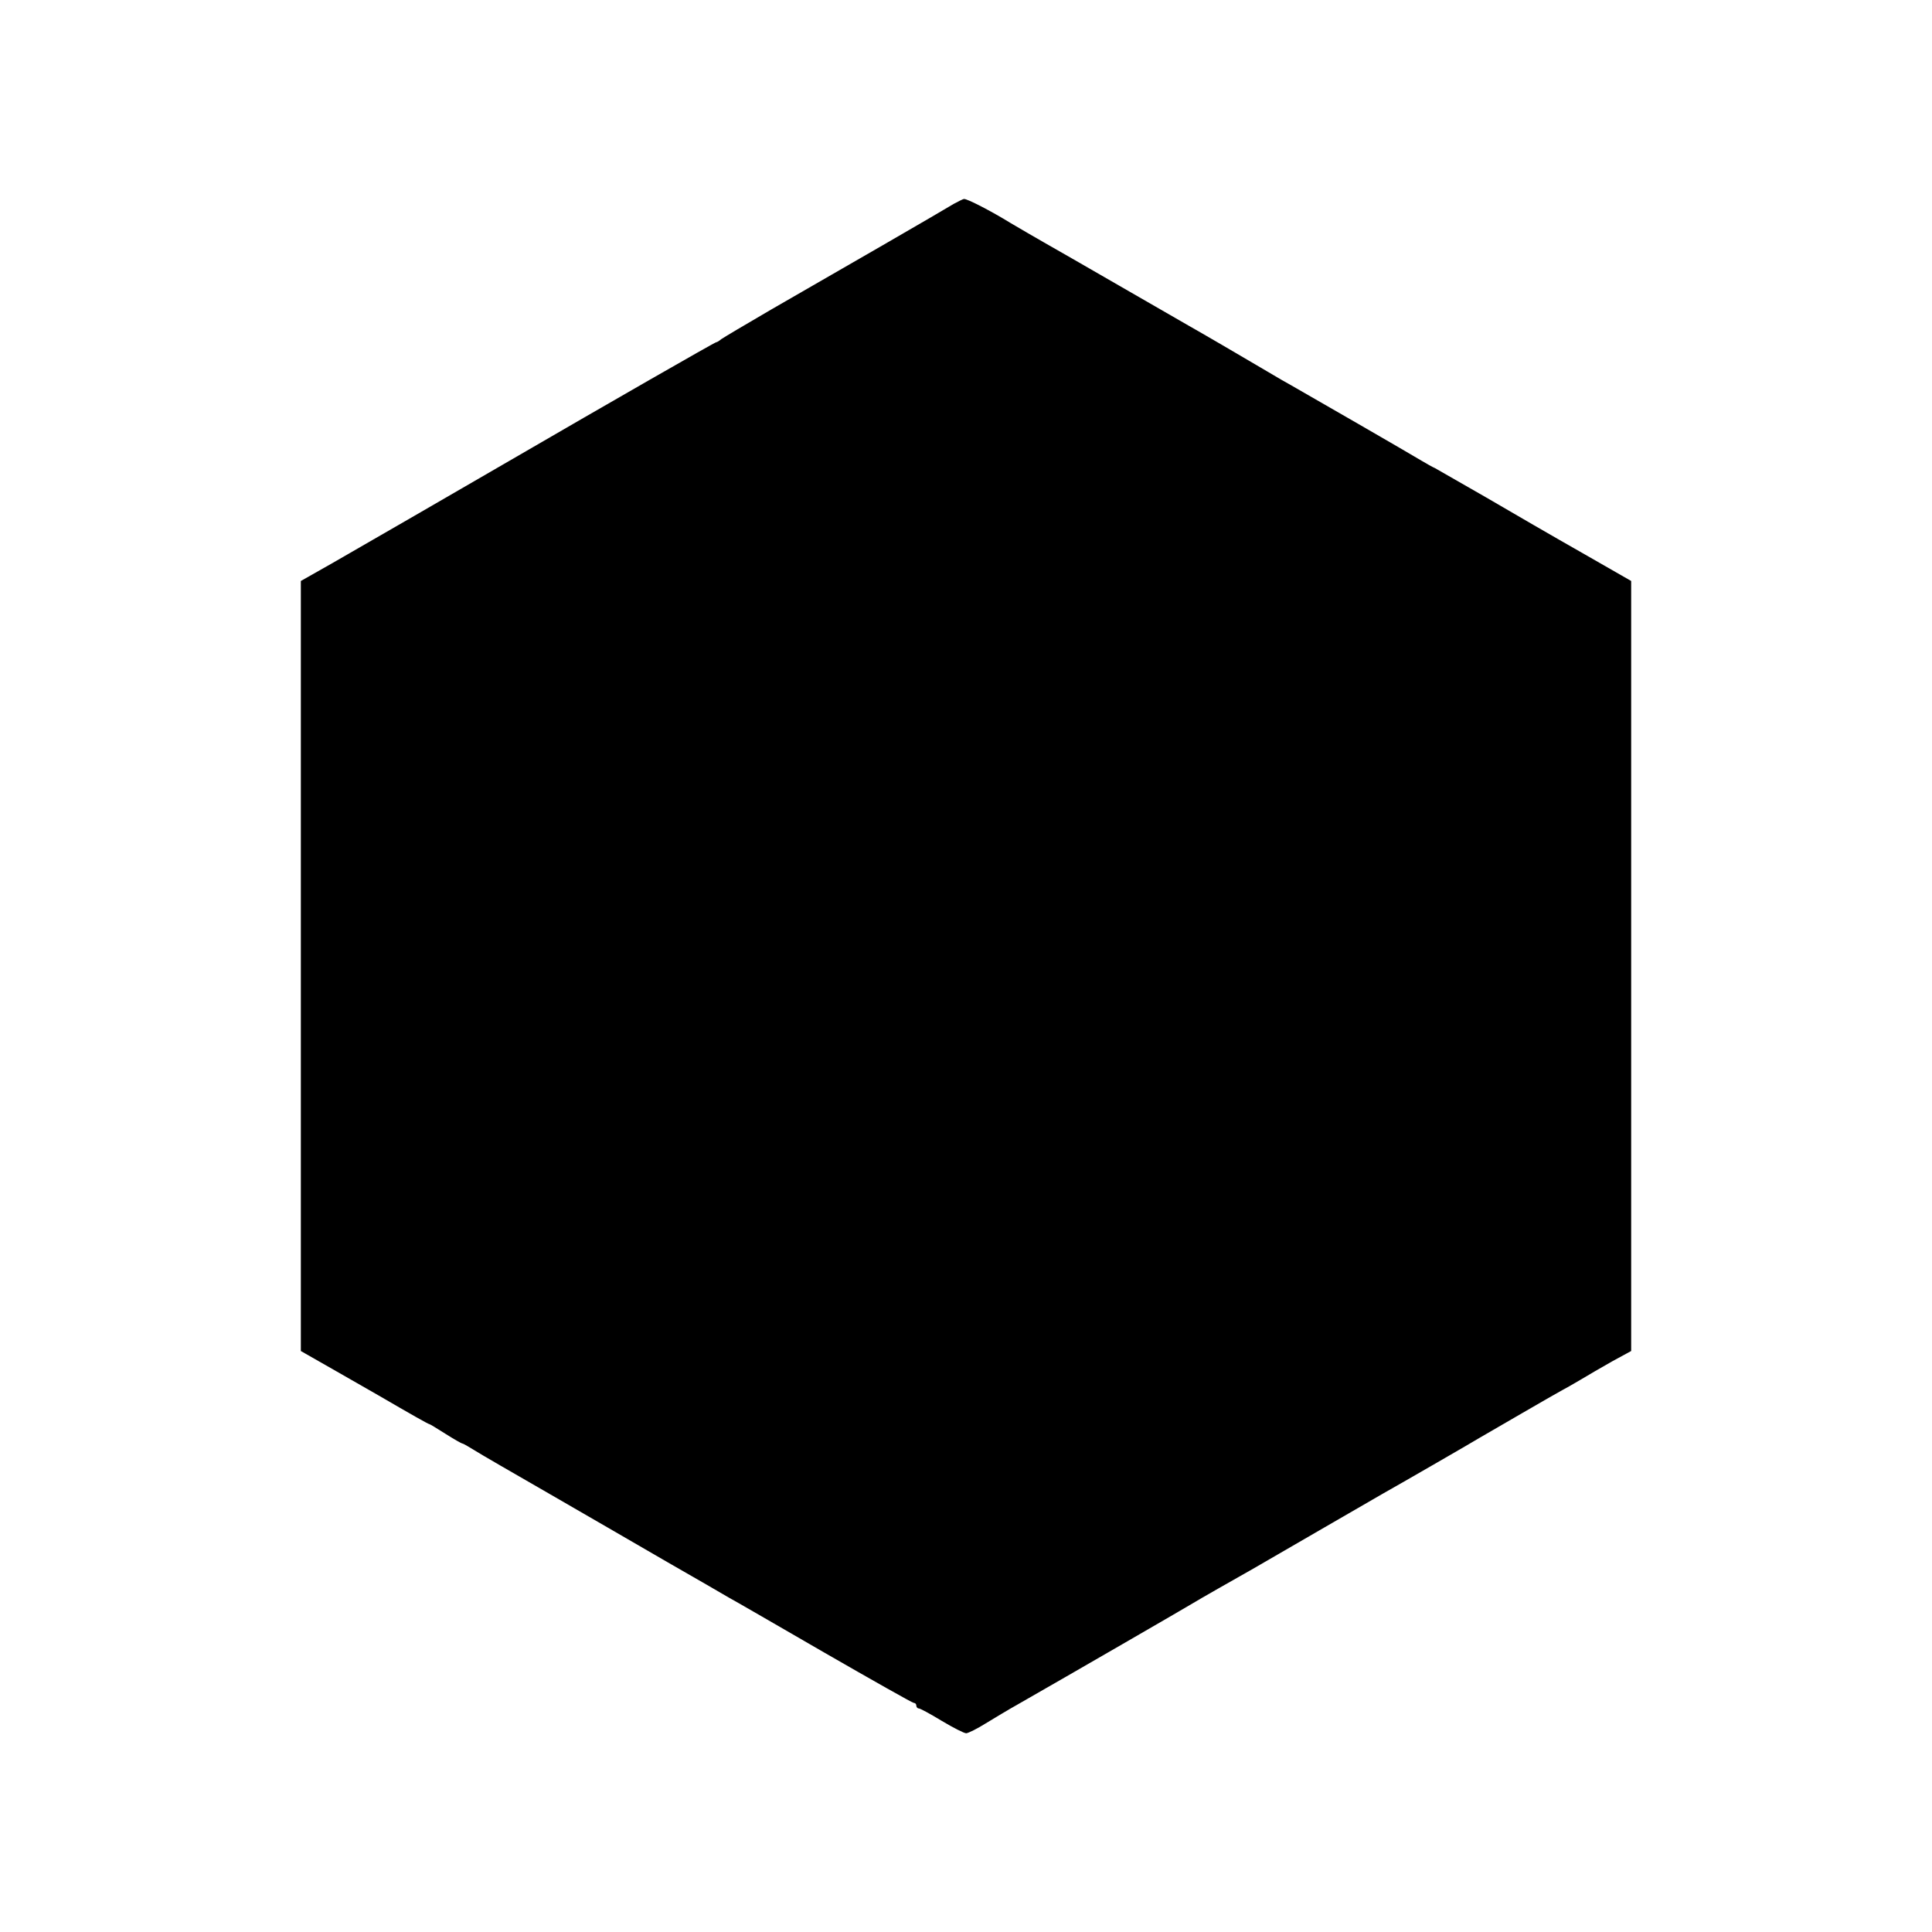<?xml version="1.0" standalone="no"?>
<!DOCTYPE svg PUBLIC "-//W3C//DTD SVG 20010904//EN"
 "http://www.w3.org/TR/2001/REC-SVG-20010904/DTD/svg10.dtd">
<svg version="1.0" xmlns="http://www.w3.org/2000/svg"
 width="700pt" height="700pt" viewBox="0 0 700 700"
 preserveAspectRatio="xMidYMid meet">
<g transform="translate(0,700) scale(0.1,-0.1)"
fill="#000000" stroke="none">
<path d="M3455 6261 c-37 -23 -430 -250 -660 -382 -93 -54 -175 -103 -182
-108 -7 -6 -15 -11 -18 -11 -5 0 -385 -218 -750 -430 -179 -104 -527 -305
-642 -371 l-113 -64 0 -1395 0 -1395 128 -73 c70 -40 138 -79 152 -87 122 -71
182 -105 186 -105 2 0 28 -16 58 -35 30 -19 58 -35 61 -35 3 0 22 -11 43 -24
20 -13 145 -85 277 -161 132 -76 323 -187 425 -246 102 -58 201 -116 220 -127
19 -10 176 -101 349 -201 172 -99 317 -181 322 -181 5 0 9 -4 9 -10 0 -5 4
-10 9 -10 5 0 42 -20 83 -45 42 -25 81 -45 89 -45 8 1 39 16 69 35 30 18 84
51 120 71 189 108 609 351 630 364 8 5 51 30 95 55 44 25 100 57 125 71 94 55
436 252 470 272 73 41 336 193 350 202 26 15 284 165 300 173 8 4 38 21 65 37
28 17 80 47 117 68 l68 37 0 1395 0 1395 -178 102 c-97 55 -254 146 -348 201
-94 54 -178 102 -185 106 -8 3 -30 16 -49 27 -46 28 -414 240 -465 269 -22 12
-65 37 -95 55 -76 45 -249 146 -285 166 -16 9 -129 74 -250 144 -121 70 -245
141 -275 158 -30 17 -83 48 -117 68 -73 45 -159 89 -170 88 -4 0 -21 -9 -38
-18z"/>
</g>
</svg>
